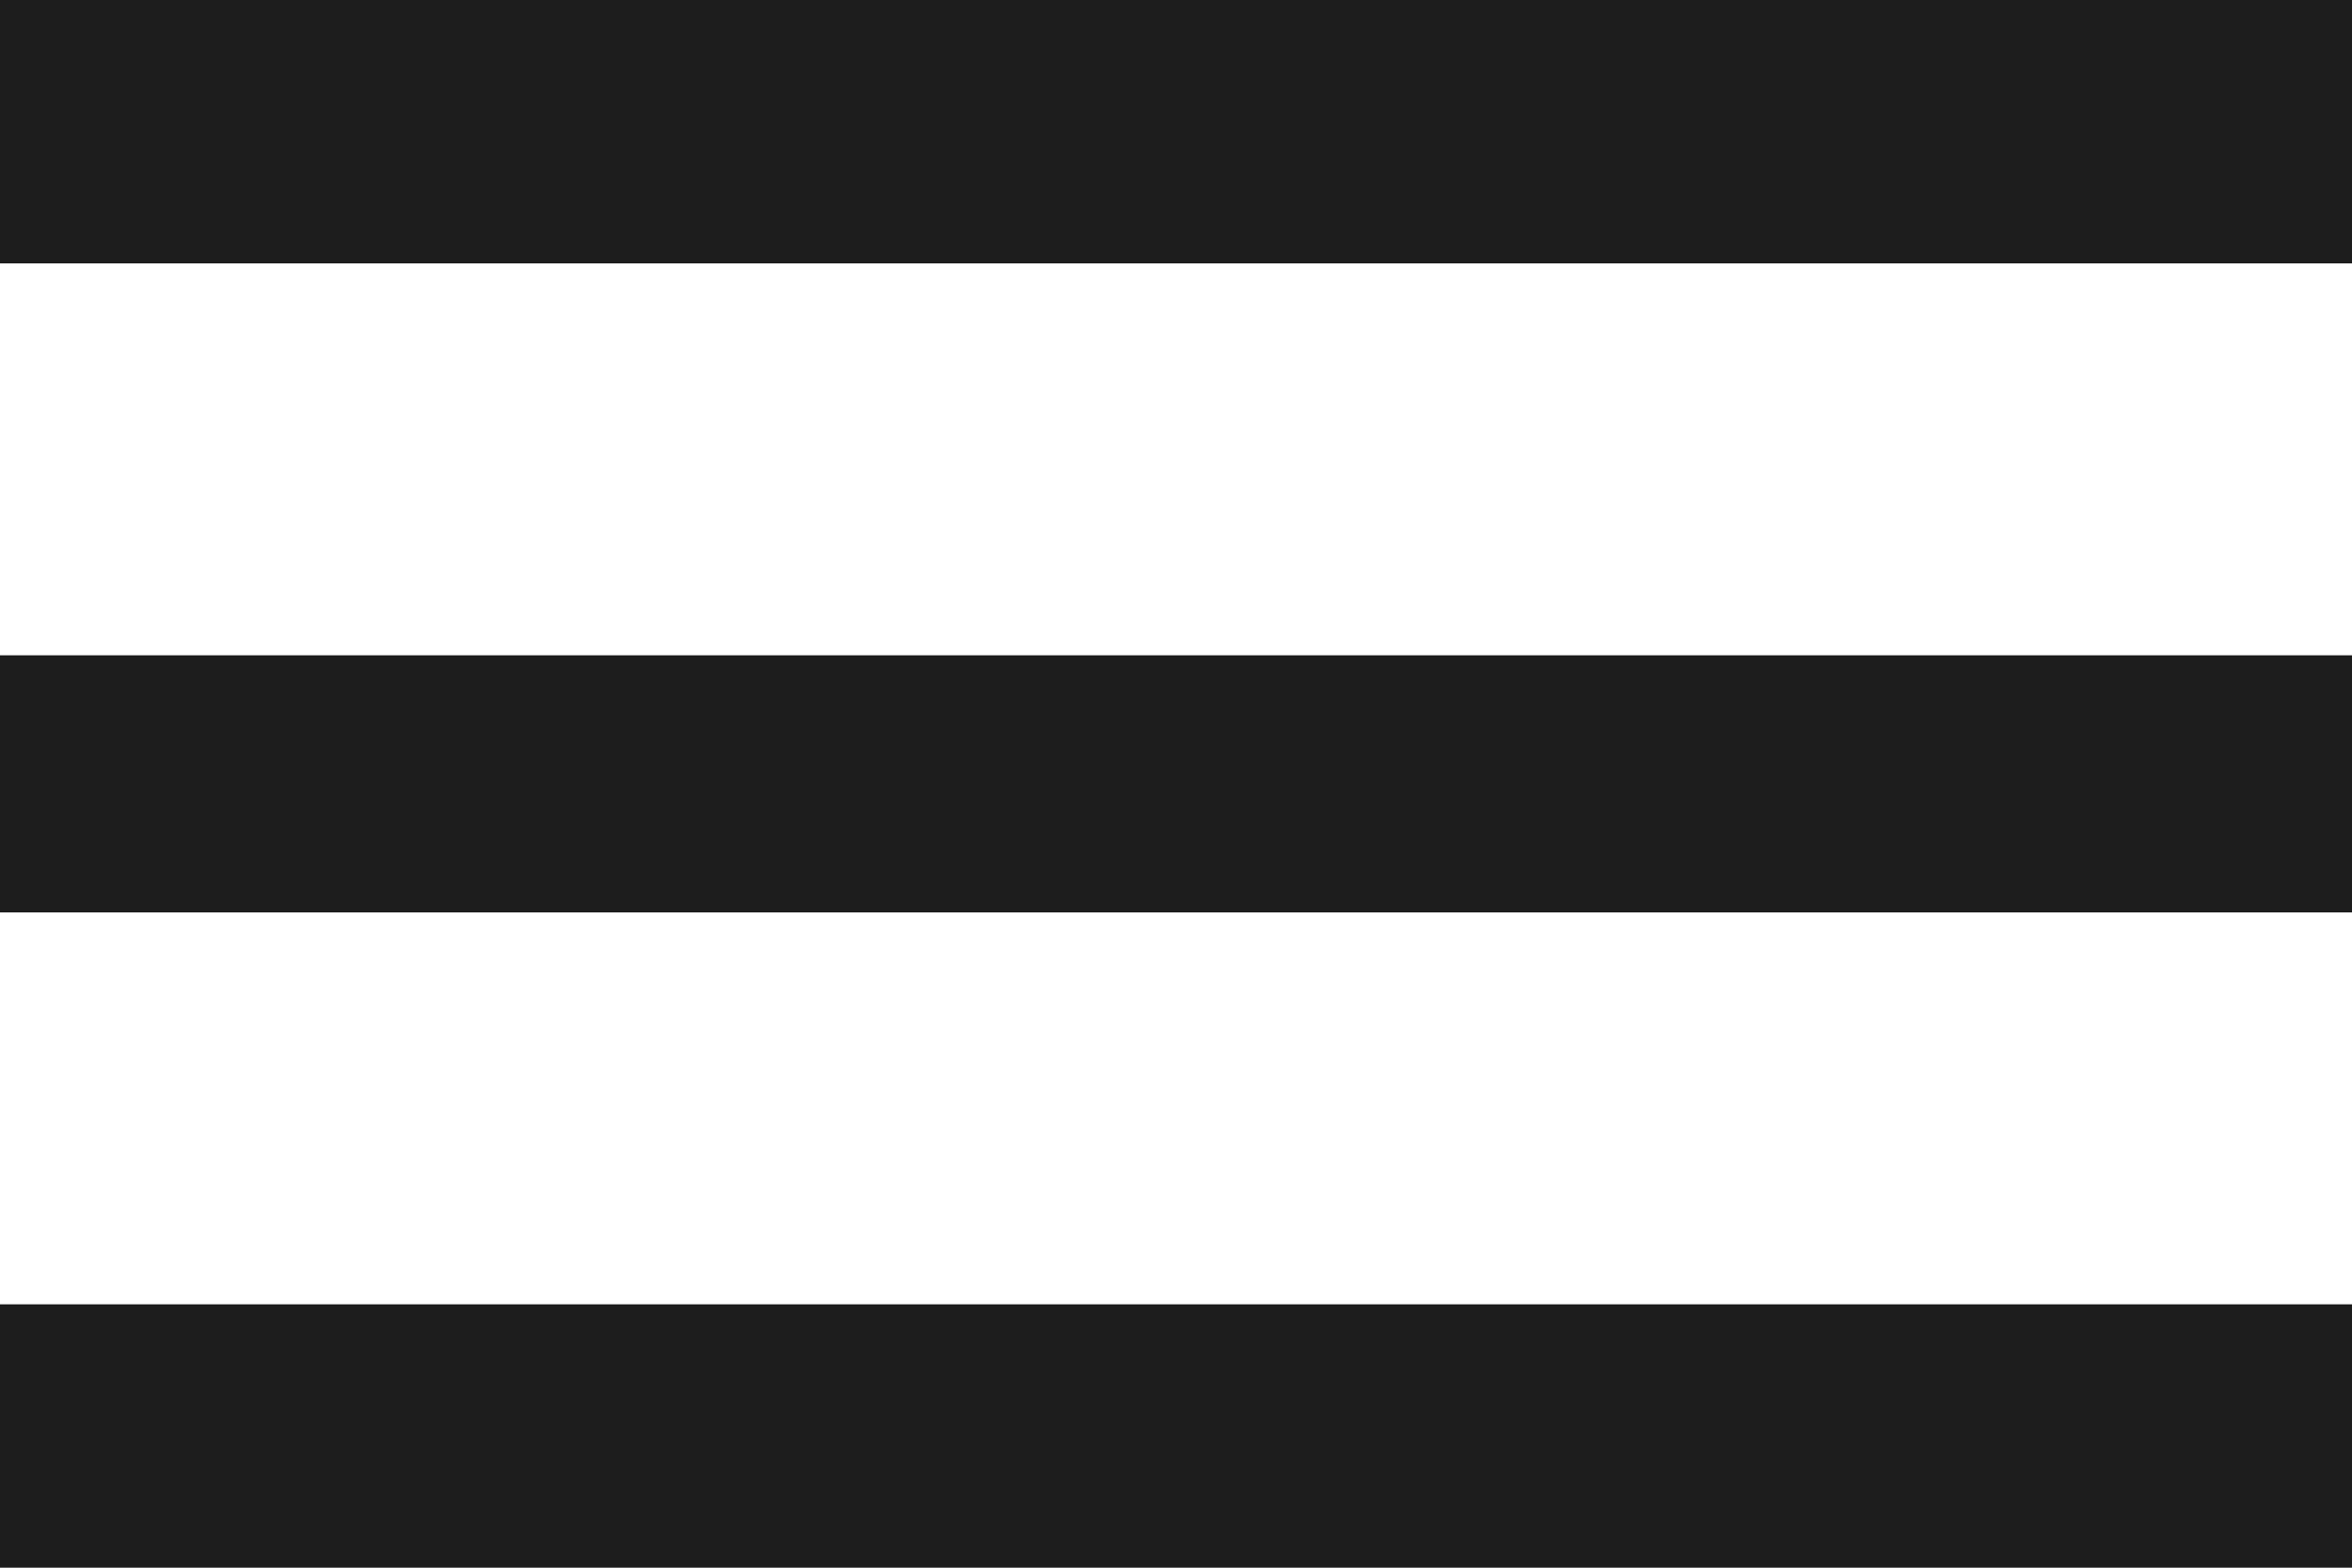 <svg width="18" height="12" viewBox="0 0 18 12" fill="none" xmlns="http://www.w3.org/2000/svg">
    <path d="M0 0H18V2.016H0V0ZM0 6.984V5.016H18V6.984H0ZM0 12V9.984H18V12H0Z" fill="rgba(29,29,29,1)"></path>
</svg>